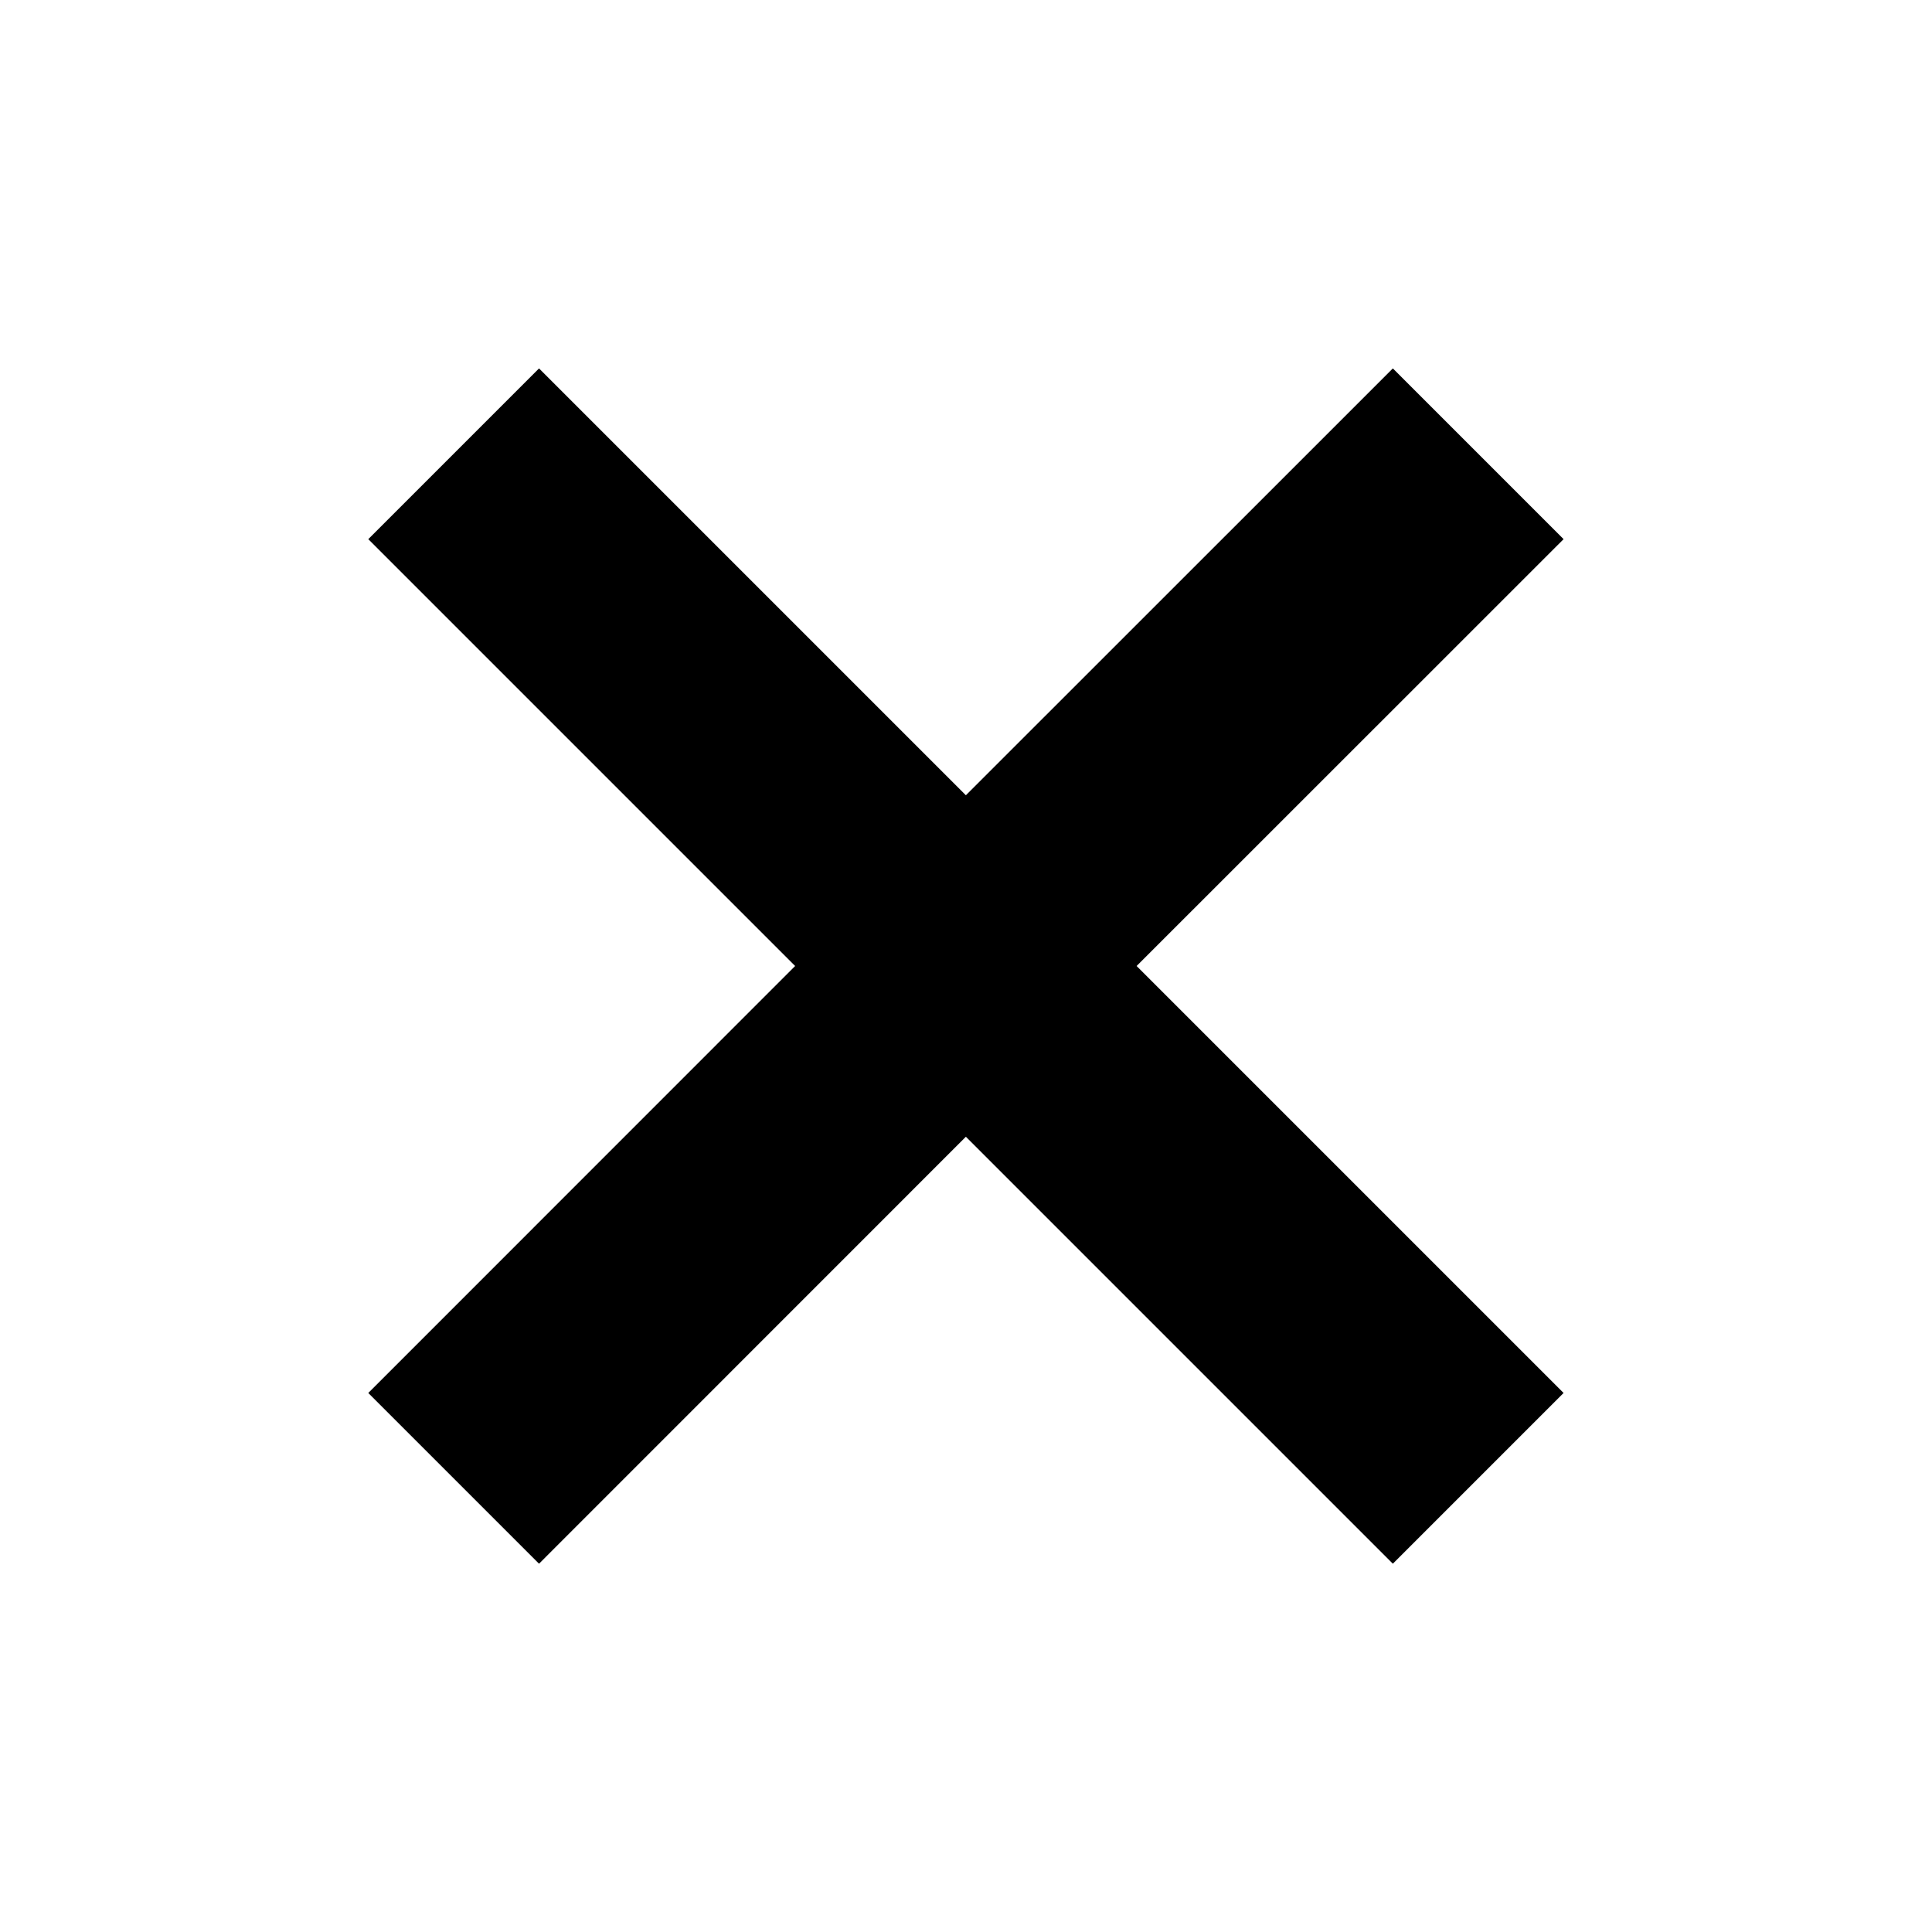 <svg xmlns="http://www.w3.org/2000/svg" height="16" width="16" version="1.1" viewBox="0 0 16 16"><path d="m3.05 4.465 3.535 3.535-3.535 3.536 1.414 1.414 3.535-3.536 3.536 3.536 1.414-1.414-3.536-3.536 3.536-3.535-1.414-1.414-3.536 3.535-3.535-3.535-1.414 1.414z" fill="#000"/></svg>